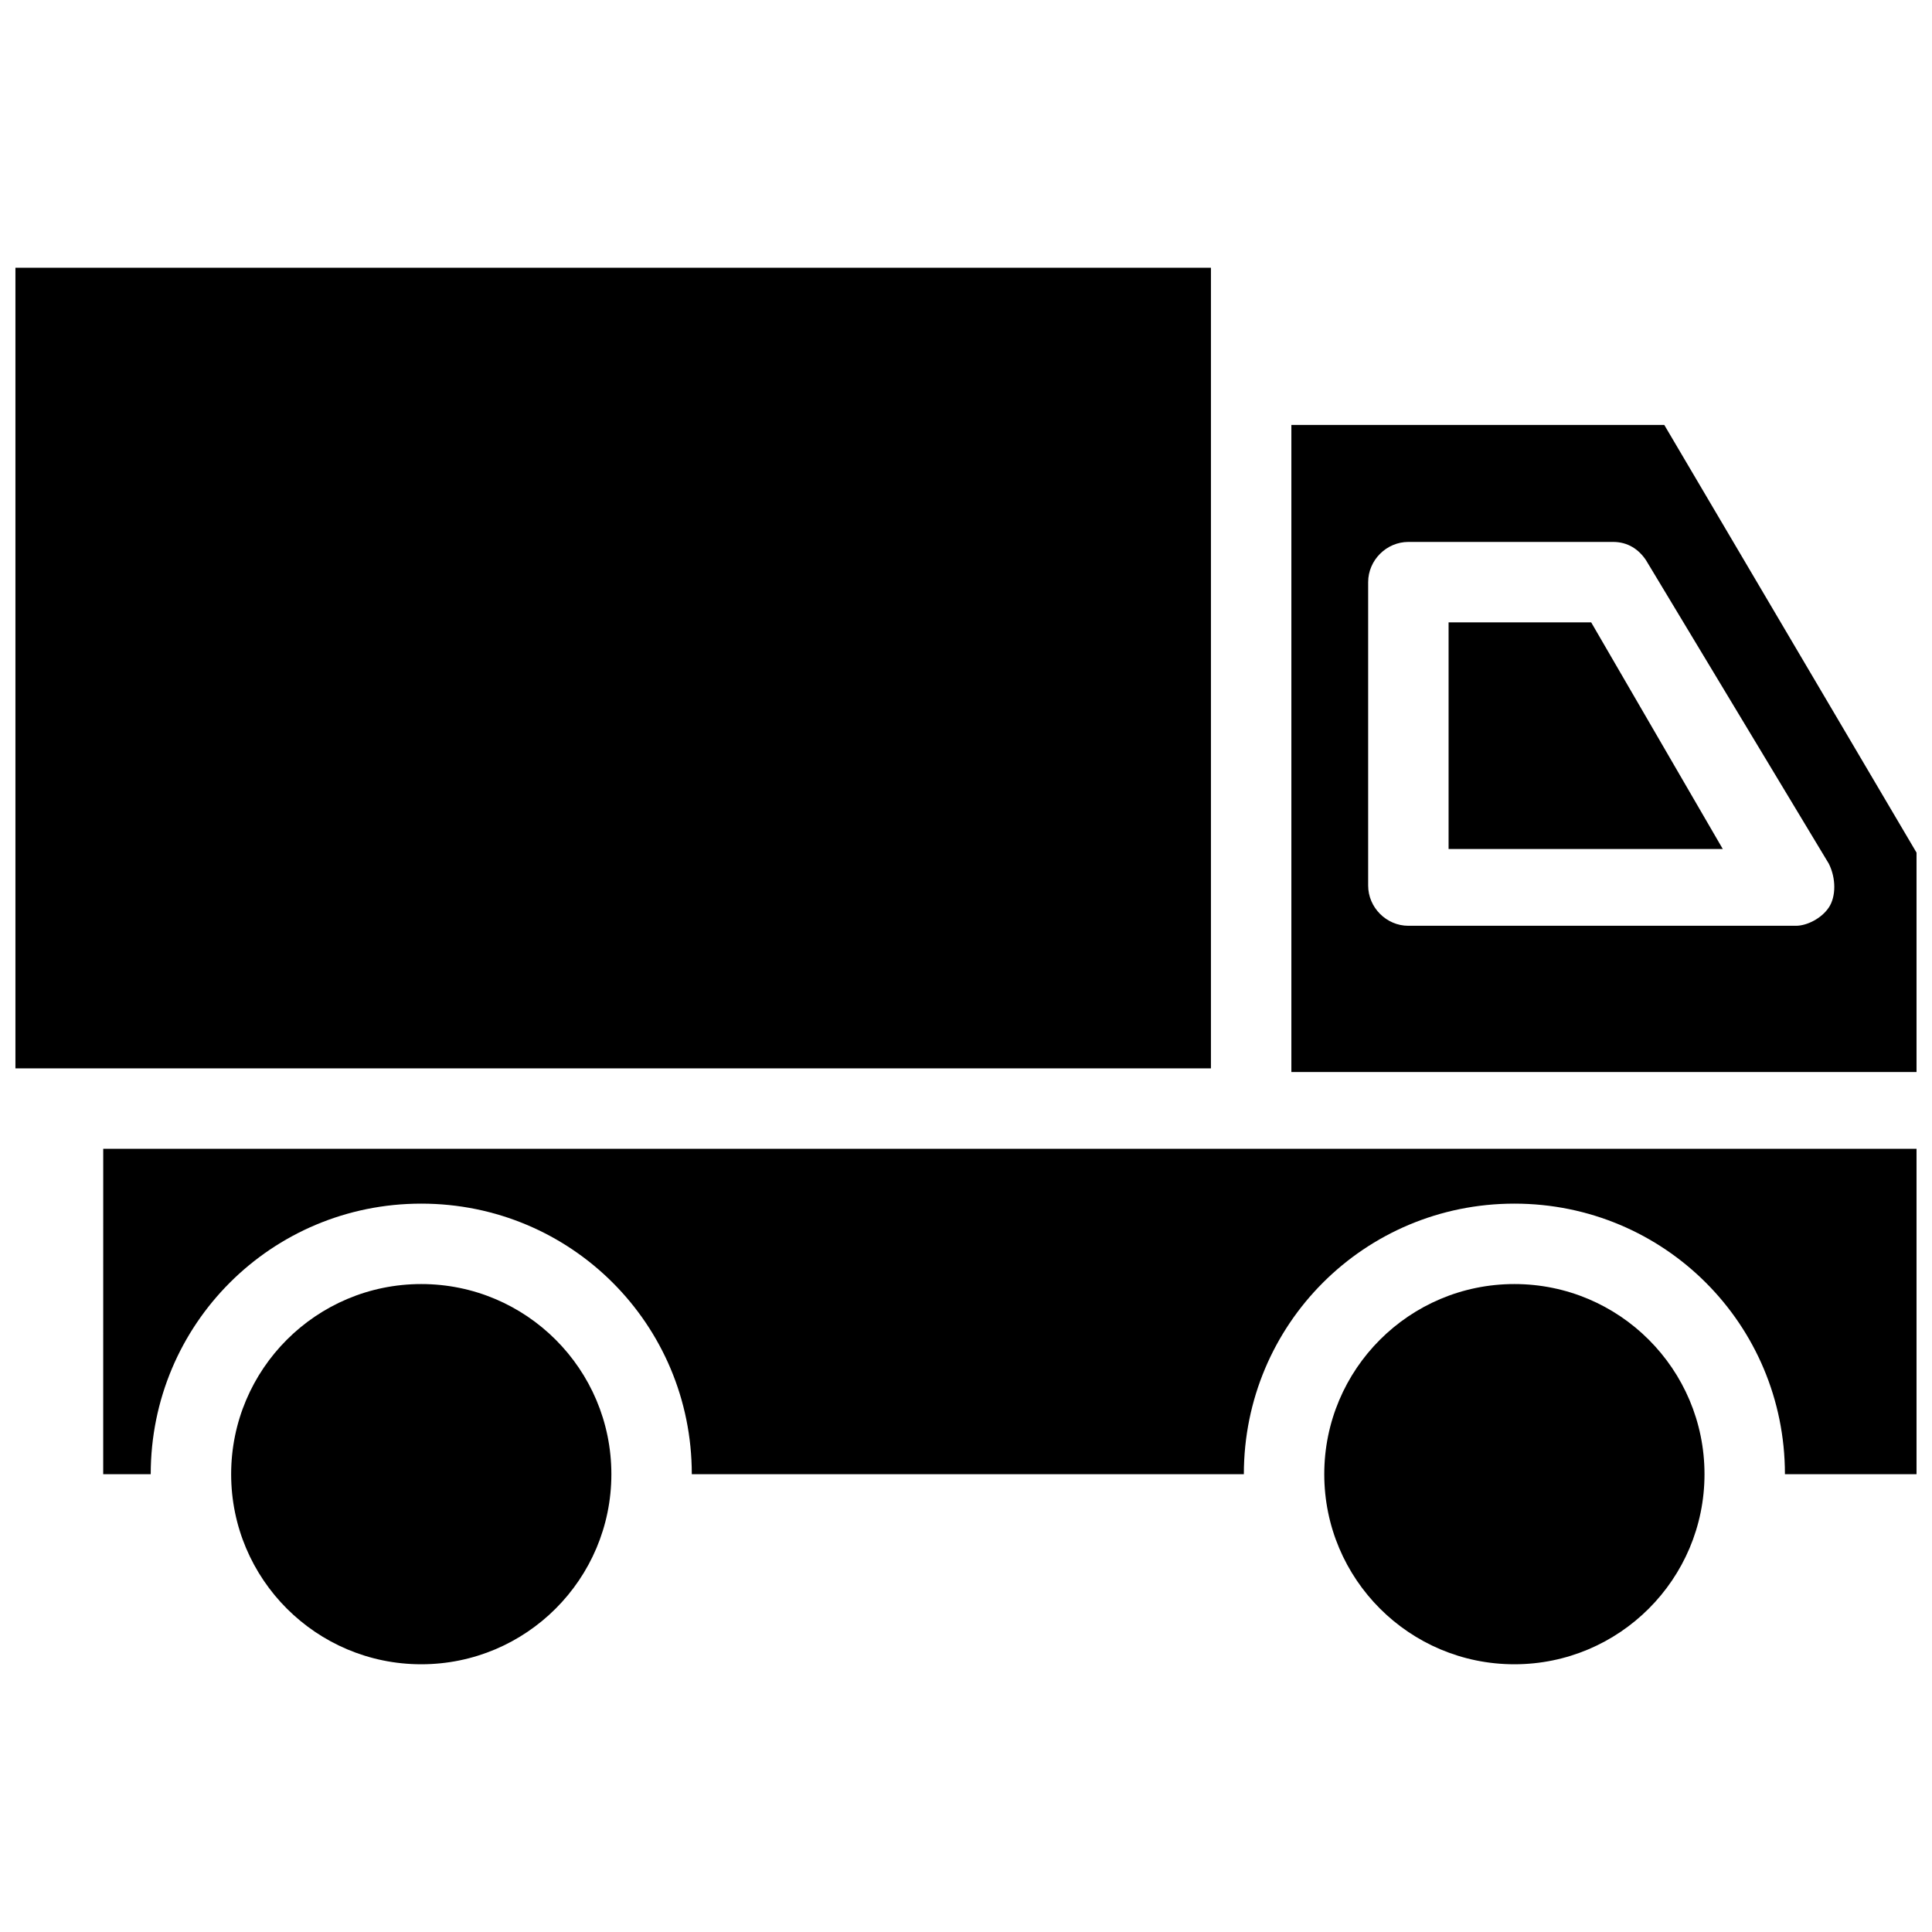 <?xml version="1.0" encoding="UTF-8"?>
<!-- Uploaded to: SVG Repo, www.svgrepo.com, Generator: SVG Repo Mixer Tools -->
<svg width="800px" height="800px" version="1.1" viewBox="144 144 512 512" xmlns="http://www.w3.org/2000/svg">
 <defs>
  <clipPath id="c">
   <path d="m148.09 214h316.91v214h-316.91z"/>
  </clipPath>
  <clipPath id="b">
   <path d="m171 448h480.9v87h-480.9z"/>
  </clipPath>
  <clipPath id="a">
   <path d="m486 256h165.9v173h-165.9z"/>
  </clipPath>
 </defs>
 <path d="m595.71 534.67c0 27.824-22.559 50.379-50.383 50.379s-50.383-22.555-50.383-50.379 22.559-50.383 50.383-50.383 50.383 22.559 50.383 50.383"/>
 <path d="m306.02 534.67c0 27.824-22.559 50.379-50.383 50.379s-50.379-22.555-50.379-50.379 22.555-50.383 50.379-50.383 50.383 22.559 50.383 50.383"/>
 <g clip-path="url(#c)">
  <path d="m148.09 214.95h316.82v212.18h-316.82z"/>
 </g>
 <g clip-path="url(#b)">
  <path d="m171.35 534.67h12.594c0-39.723 31.973-71.695 71.695-71.695 39.723 0 71.695 31.973 71.695 71.695h146.3c0-39.723 31.973-71.695 71.695-71.695 39.723 0 71.695 31.973 71.695 71.695h34.883v-86.23h-480.55z"/>
 </g>
 <g clip-path="url(#a)">
  <path d="m585.05 256.61h-98.824v171.49h165.68v-58.133zm43.602 127.89c-1.938 2.906-5.812 4.844-8.719 4.844h-102.7c-5.812 0-10.656-4.844-10.656-10.656v-80.414c0-5.812 4.844-10.656 10.656-10.656h54.258c3.875 0 6.781 1.938 8.719 4.844l48.441 80.414c1.941 3.875 1.941 8.719 0.004 11.625z"/>
 </g>
 <path d="m527.89 308.93v60.07h72.668l-34.879-60.07z"/>
</svg>